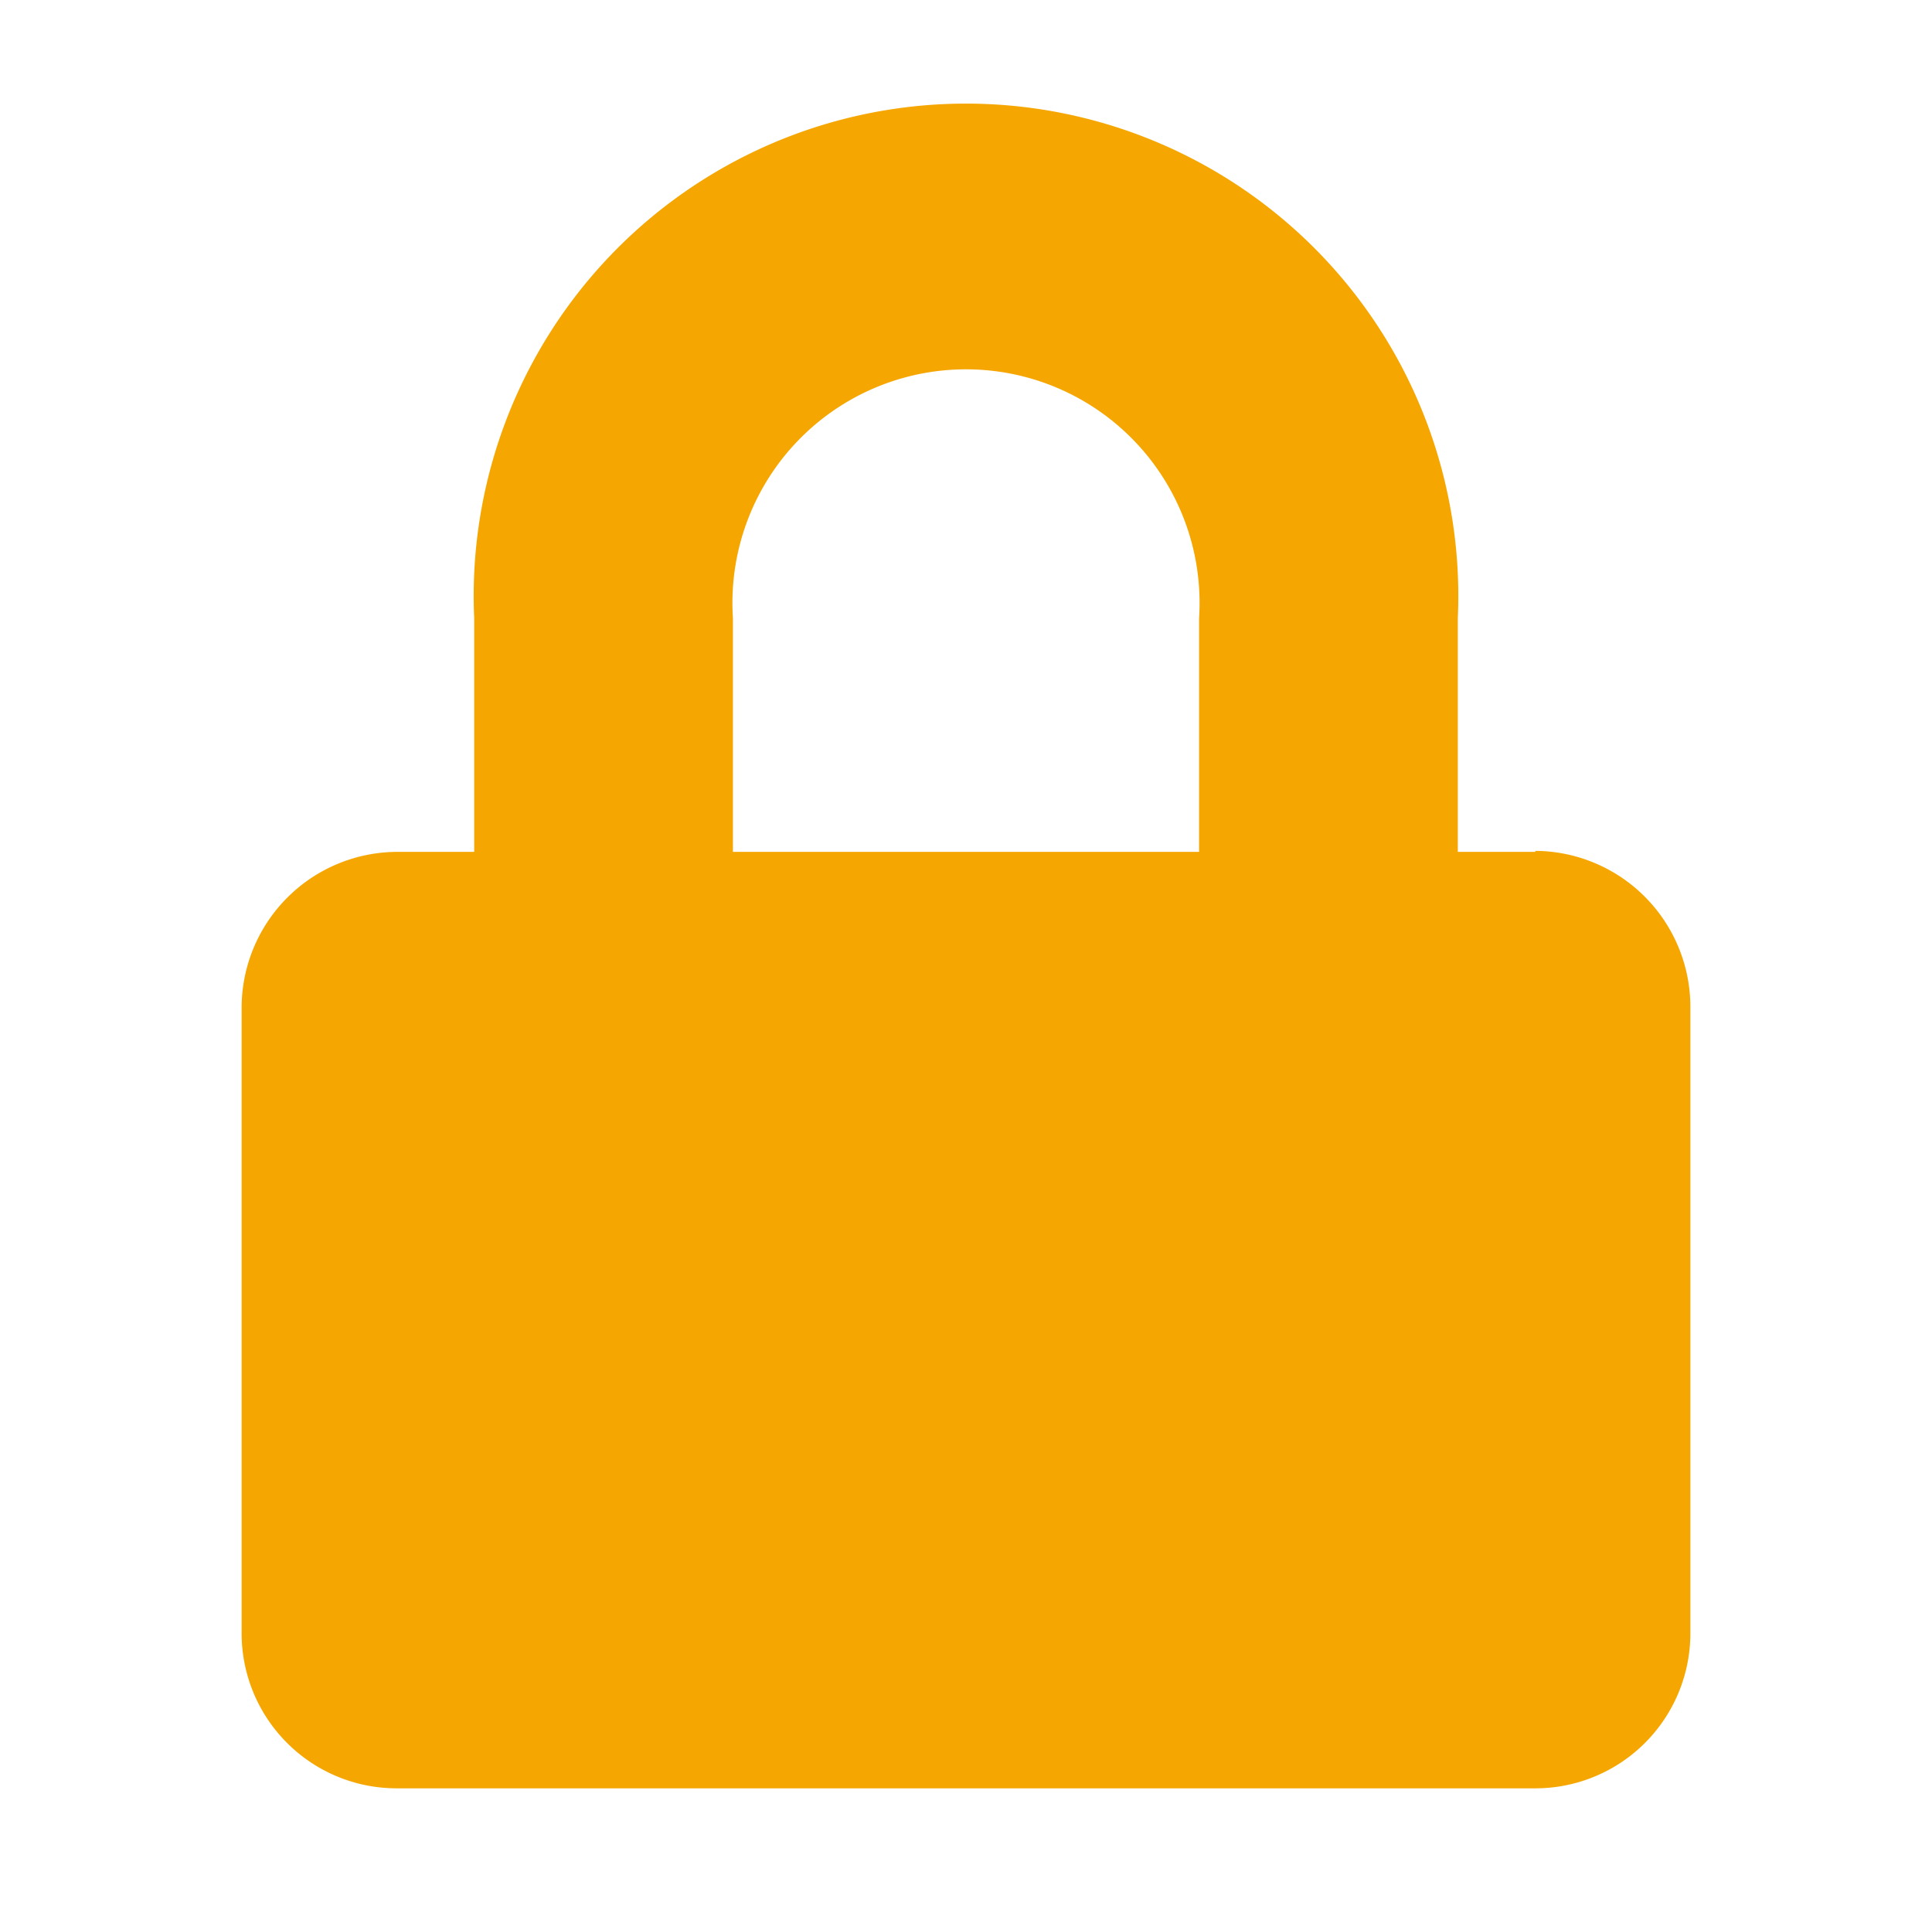 <?xml version="1.0" encoding="utf-8"?><svg id="Lag_1" data-name="Lag 1" xmlns="http://www.w3.org/2000/svg" viewBox="0 0 19.19 19" width="19.19" height="19"><defs><style>.cls-1{fill:#f5a600;}</style></defs><path id="lock" class="cls-1" d="M15.25,8.46h-.77V6.14a4.89,4.89,0,1,0-9.77,0V8.46H3.94A1.55,1.55,0,0,0,2.4,10v6.21a1.54,1.54,0,0,0,1.54,1.55H15.25a1.54,1.54,0,0,0,1.54-1.55V10a1.55,1.55,0,0,0-1.54-1.55Zm-3.34,0H7.28V6.14a2.32,2.32,0,1,1,4.63,0h0Z"/></svg>